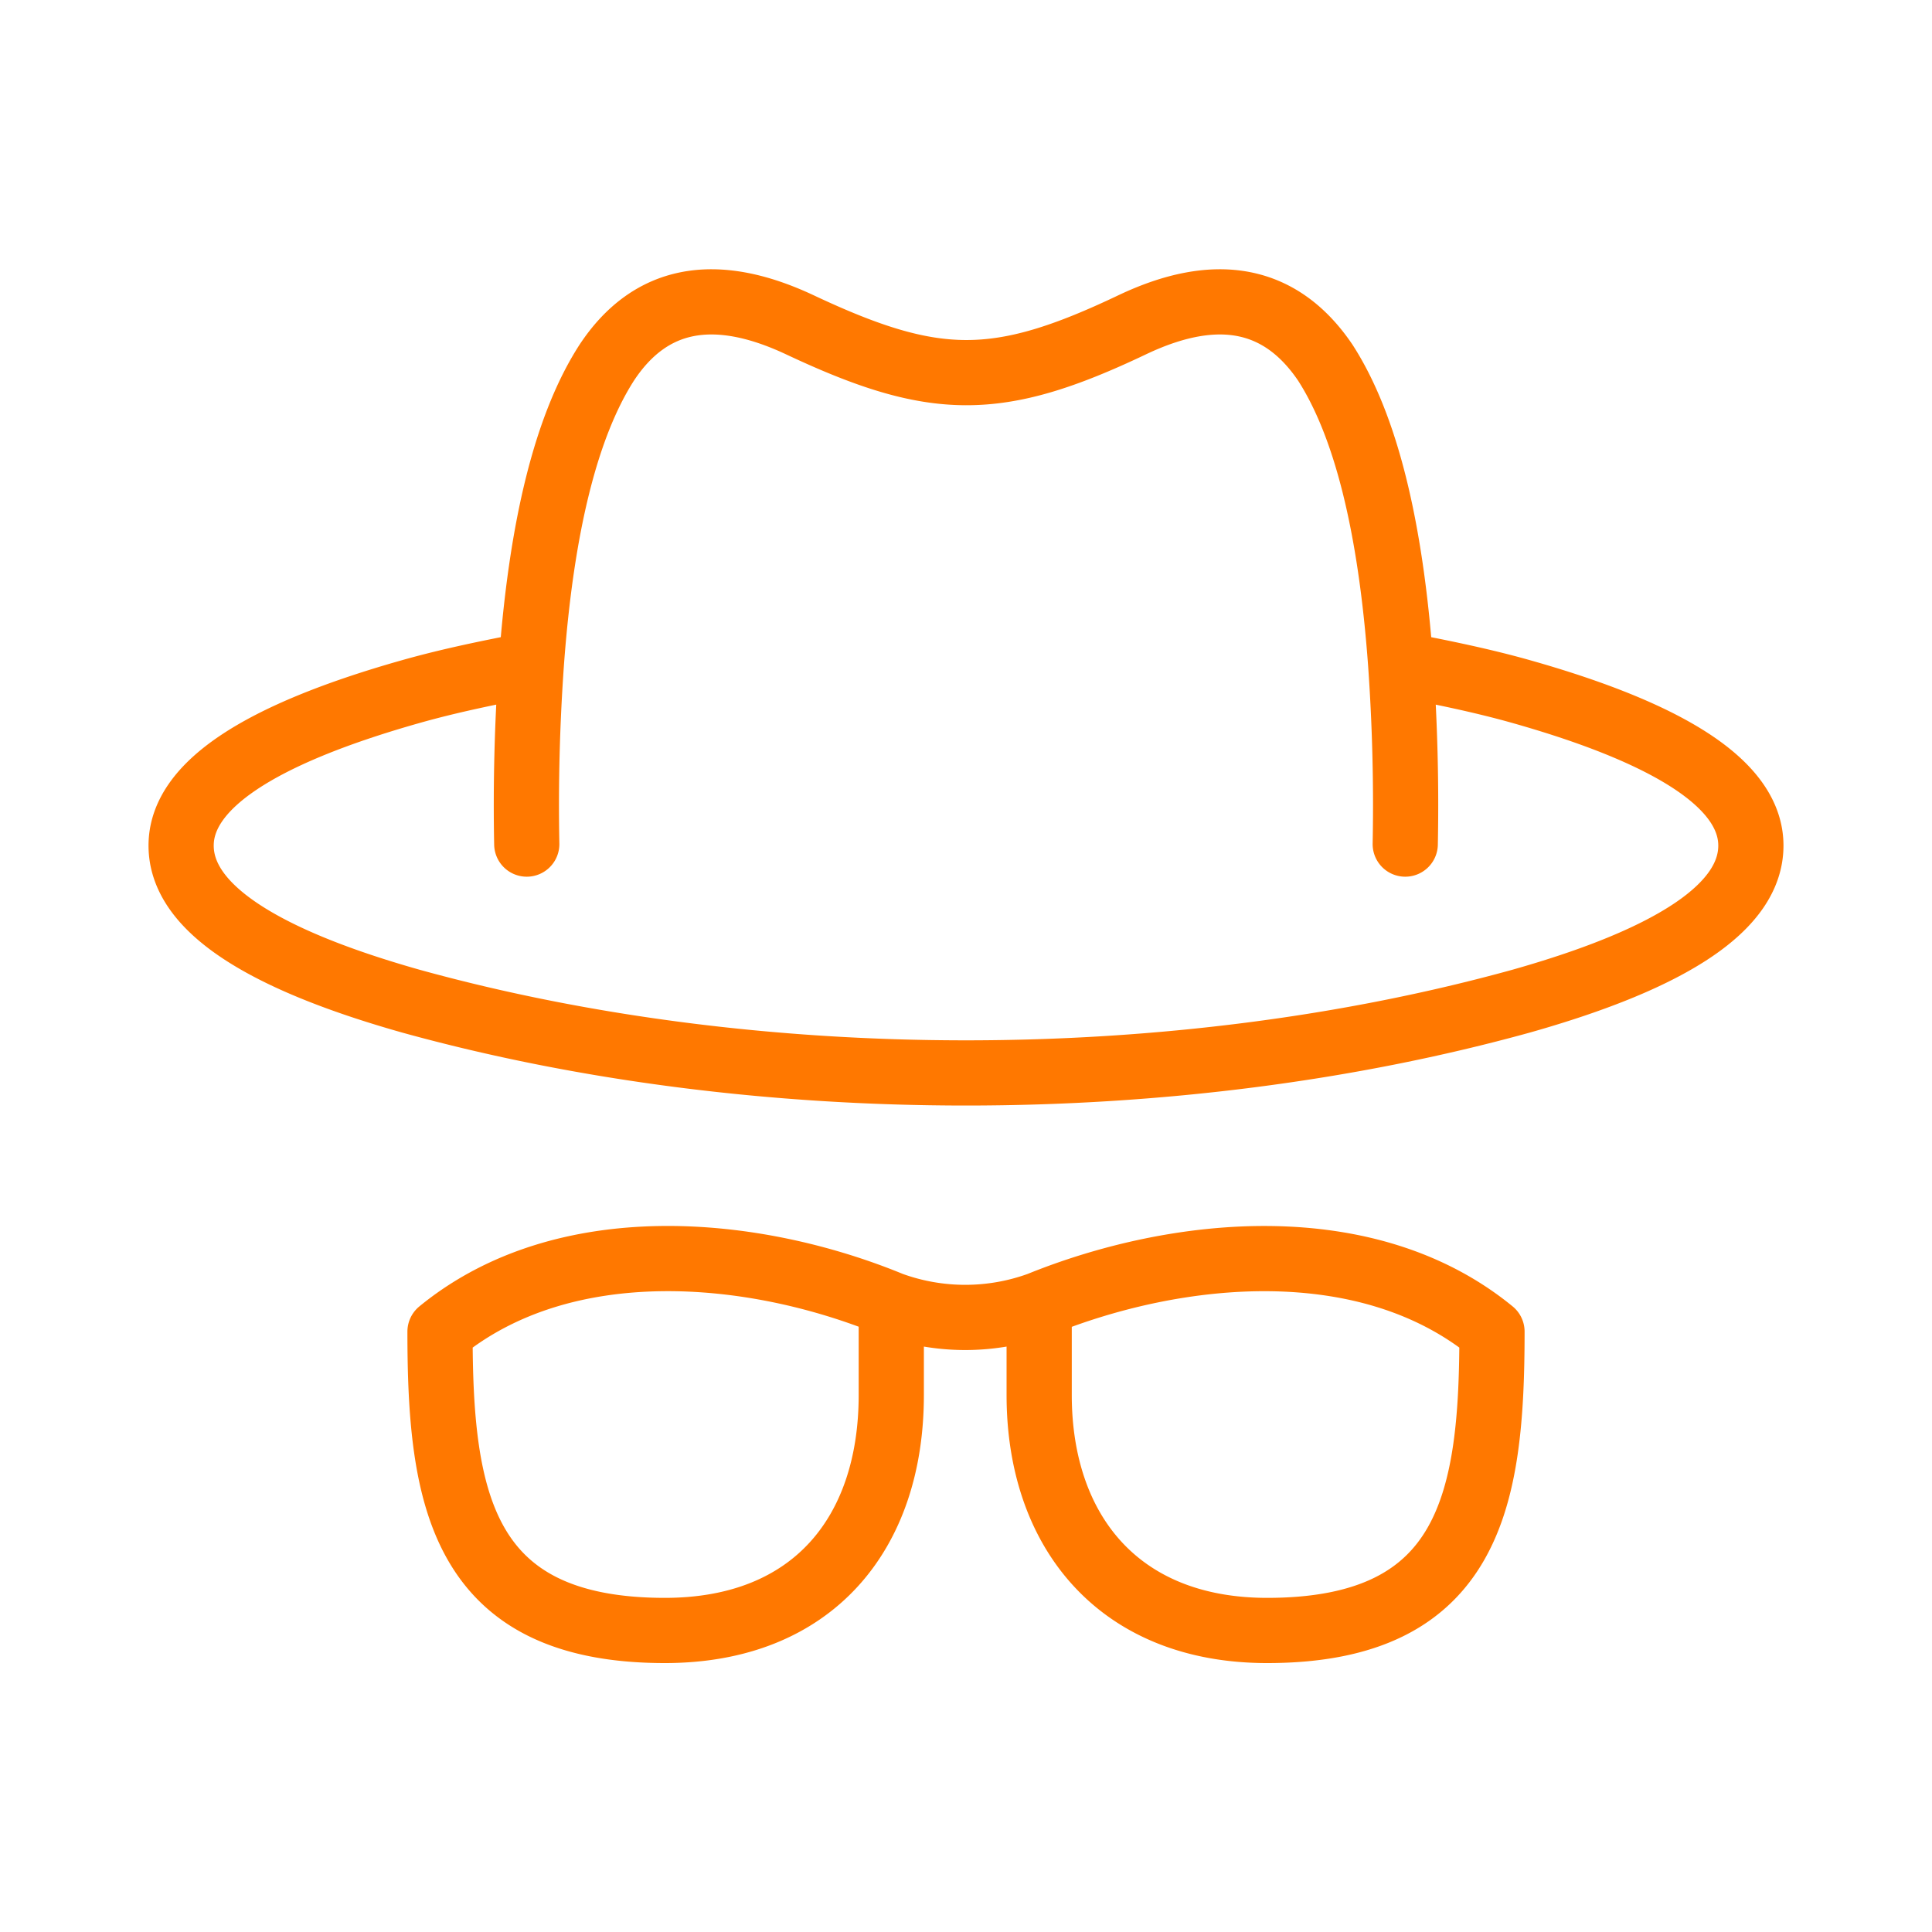 <svg width="40" height="40" fill="none" xmlns="http://www.w3.org/2000/svg"><path d="M18.453 27.007v1.875c0 2.867-1.626 4.875-4.687 4.875-4.23 0-4.656-2.749-4.656-6.187 2.56-2.096 6.468-1.747 9.343-.563zm0 0a4.492 4.492 0 003.062 0m0 0v1.875c0 2.828 1.653 4.875 4.72 4.875 4.23 0 4.655-2.749 4.655-6.187-2.57-2.107-6.486-1.735-9.375-.563zM29 13.757c.875.167 1.712.34 2.5.563 3.167.896 4.75 1.959 4.75 3.187 0 1.25-1.583 2.323-4.75 3.219-7.175 1.984-15.825 1.984-23 0-3.167-.896-4.75-1.969-4.75-3.219 0-1.229 1.583-2.291 4.75-3.187.798-.226 1.624-.396 2.5-.563m18 0a41.53 41.53 0 01.094 3.719M29 13.757c-.208-2.875-.729-4.958-1.562-6.25-.917-1.354-2.25-1.614-4-.781-2.787 1.326-4.088 1.311-6.875 0-1.771-.833-3.105-.573-4 .781-.833 1.292-1.355 3.375-1.563 6.25m0 0a41.63 41.63 0 00-.094 3.719" stroke="#FF7800" stroke-width="1.35" stroke-linecap="round" stroke-linejoin="round"/></svg>